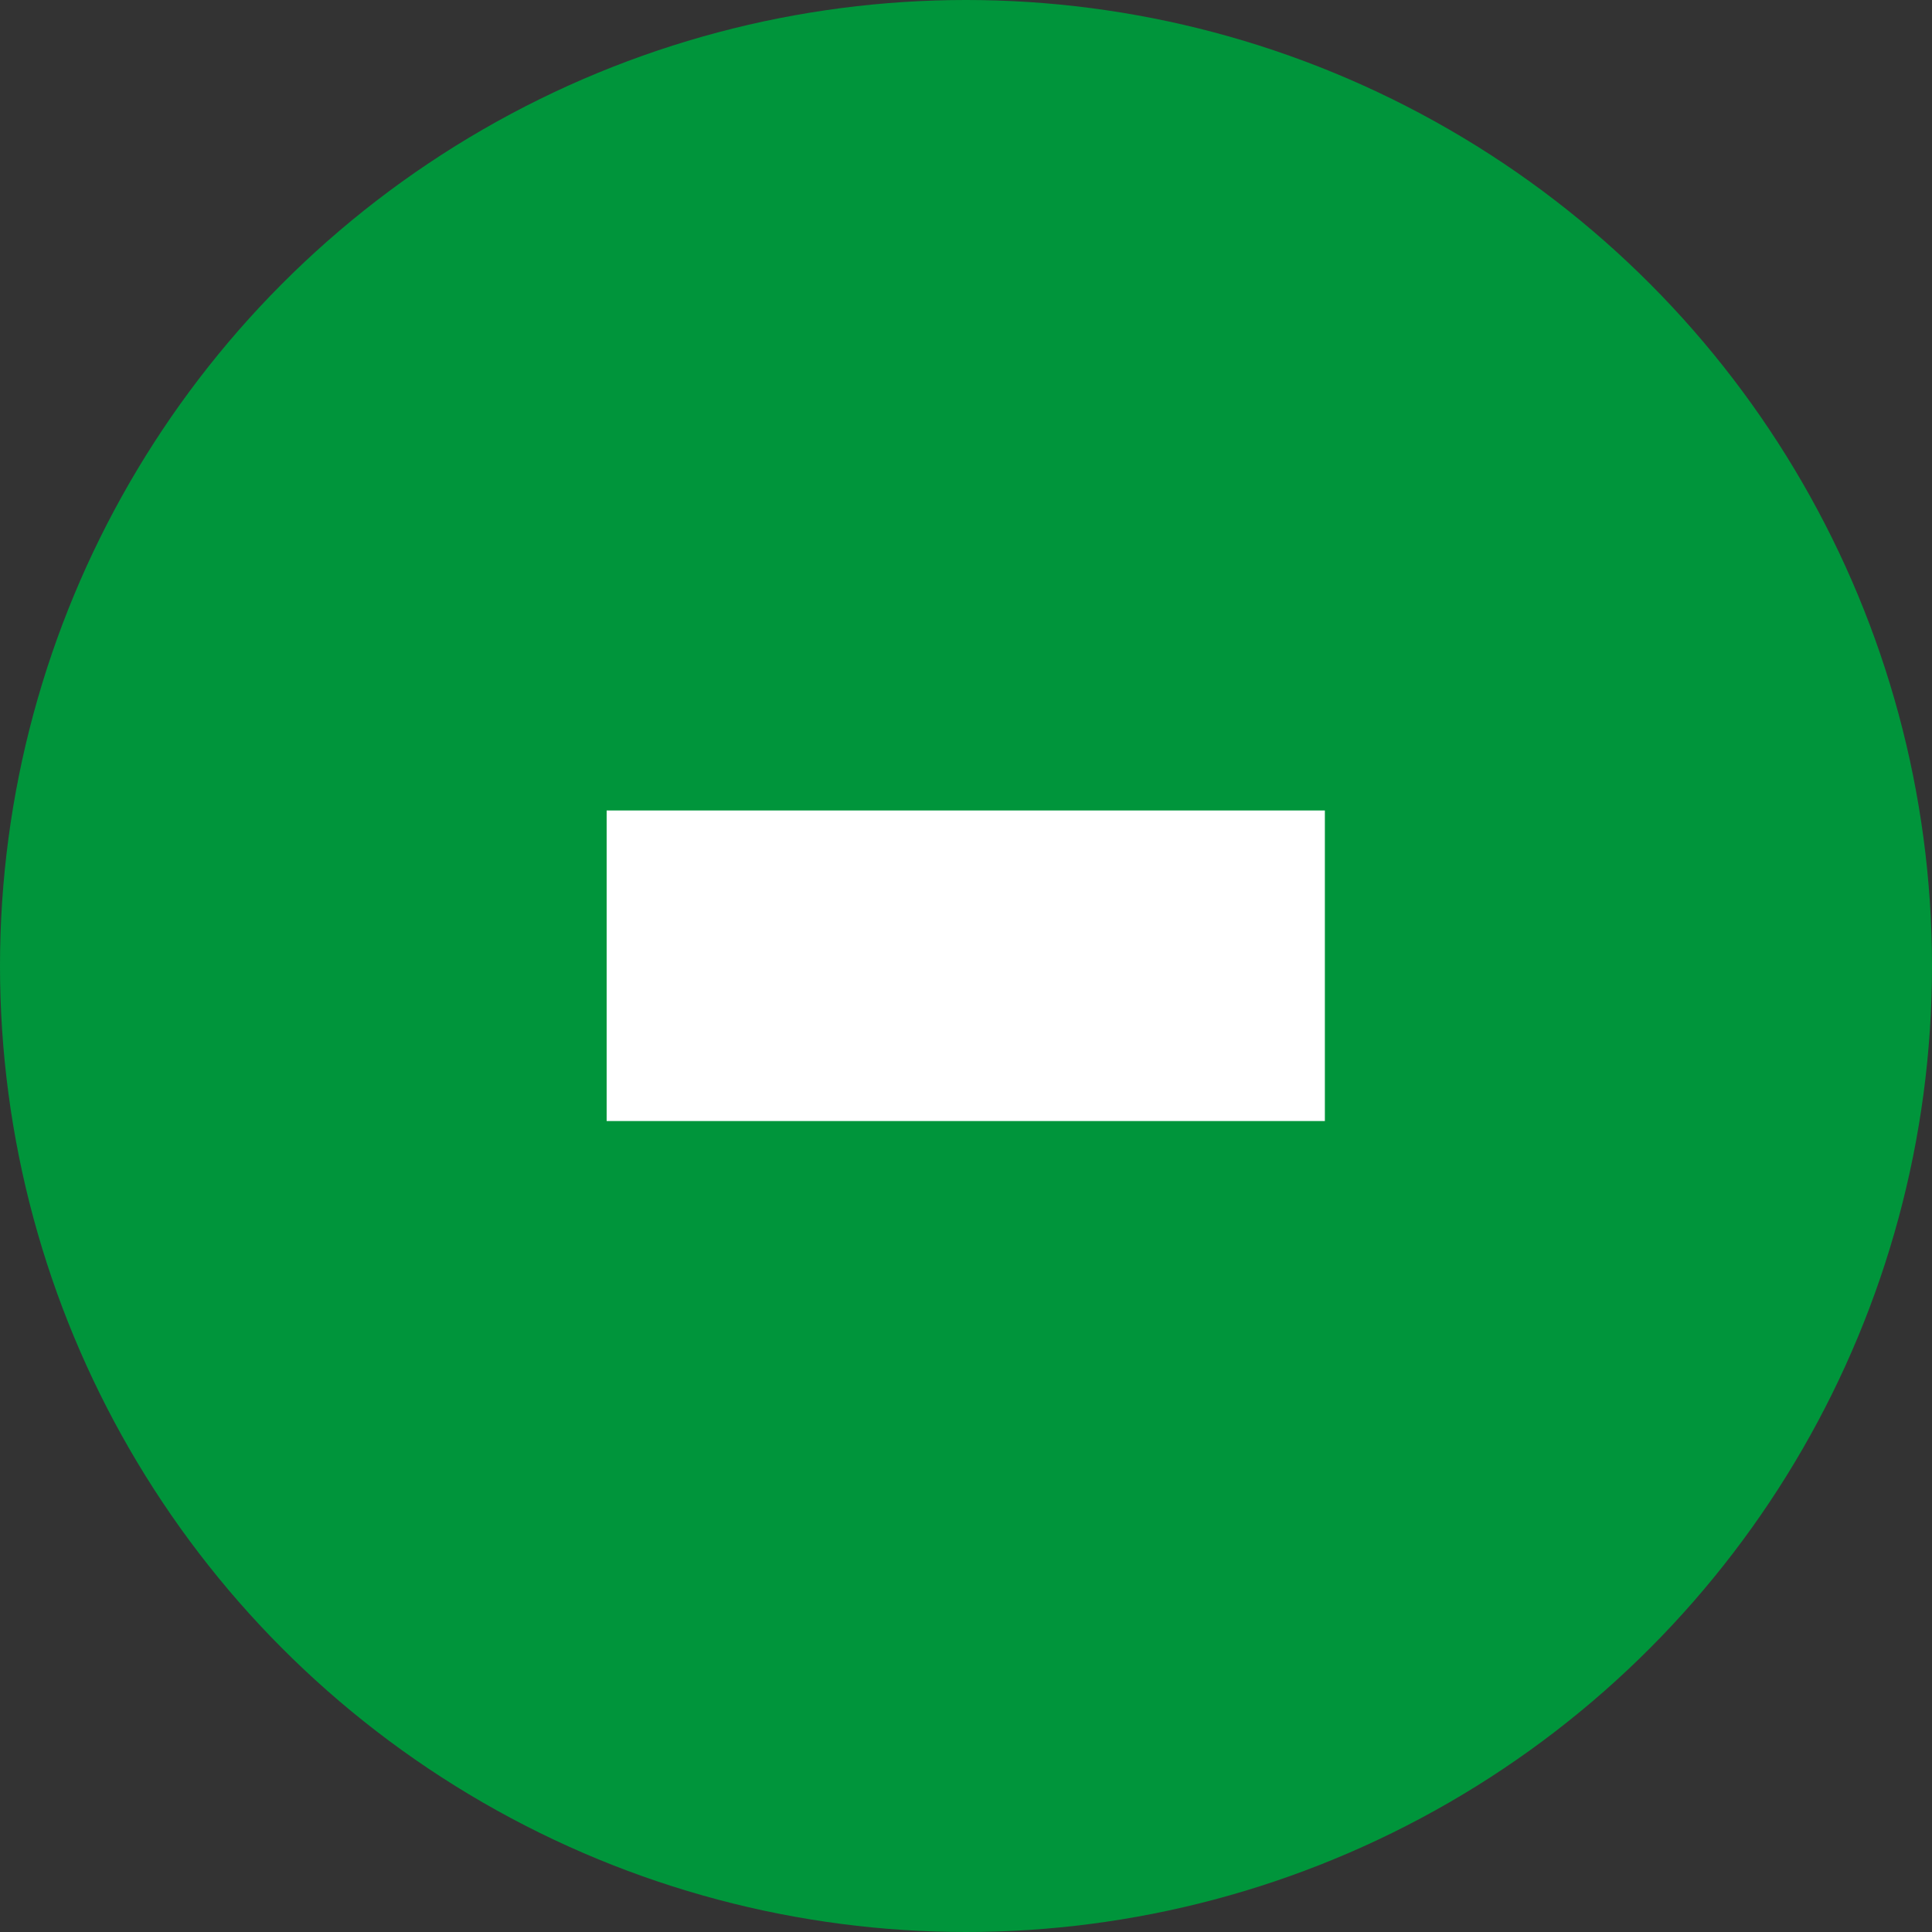 <svg xmlns="http://www.w3.org/2000/svg" id="Ebene_2" data-name="Ebene 2" viewBox="0 0 40 40"><rect x="0" y="0" width="40" height="40" fill="#333333" stroke="none"/><defs><style>      .cls-1 {        fill: #00953b;      }      .cls-2 {        fill: #fff;      }    </style></defs><g id="Start_1" data-name="Start 1"><g><circle class="cls-1" cx="20" cy="20" r="20"></circle><path class="cls-2" d="M12.56,23.21v-6.43h14.87v6.43h-14.87Z"></path></g></g></svg>